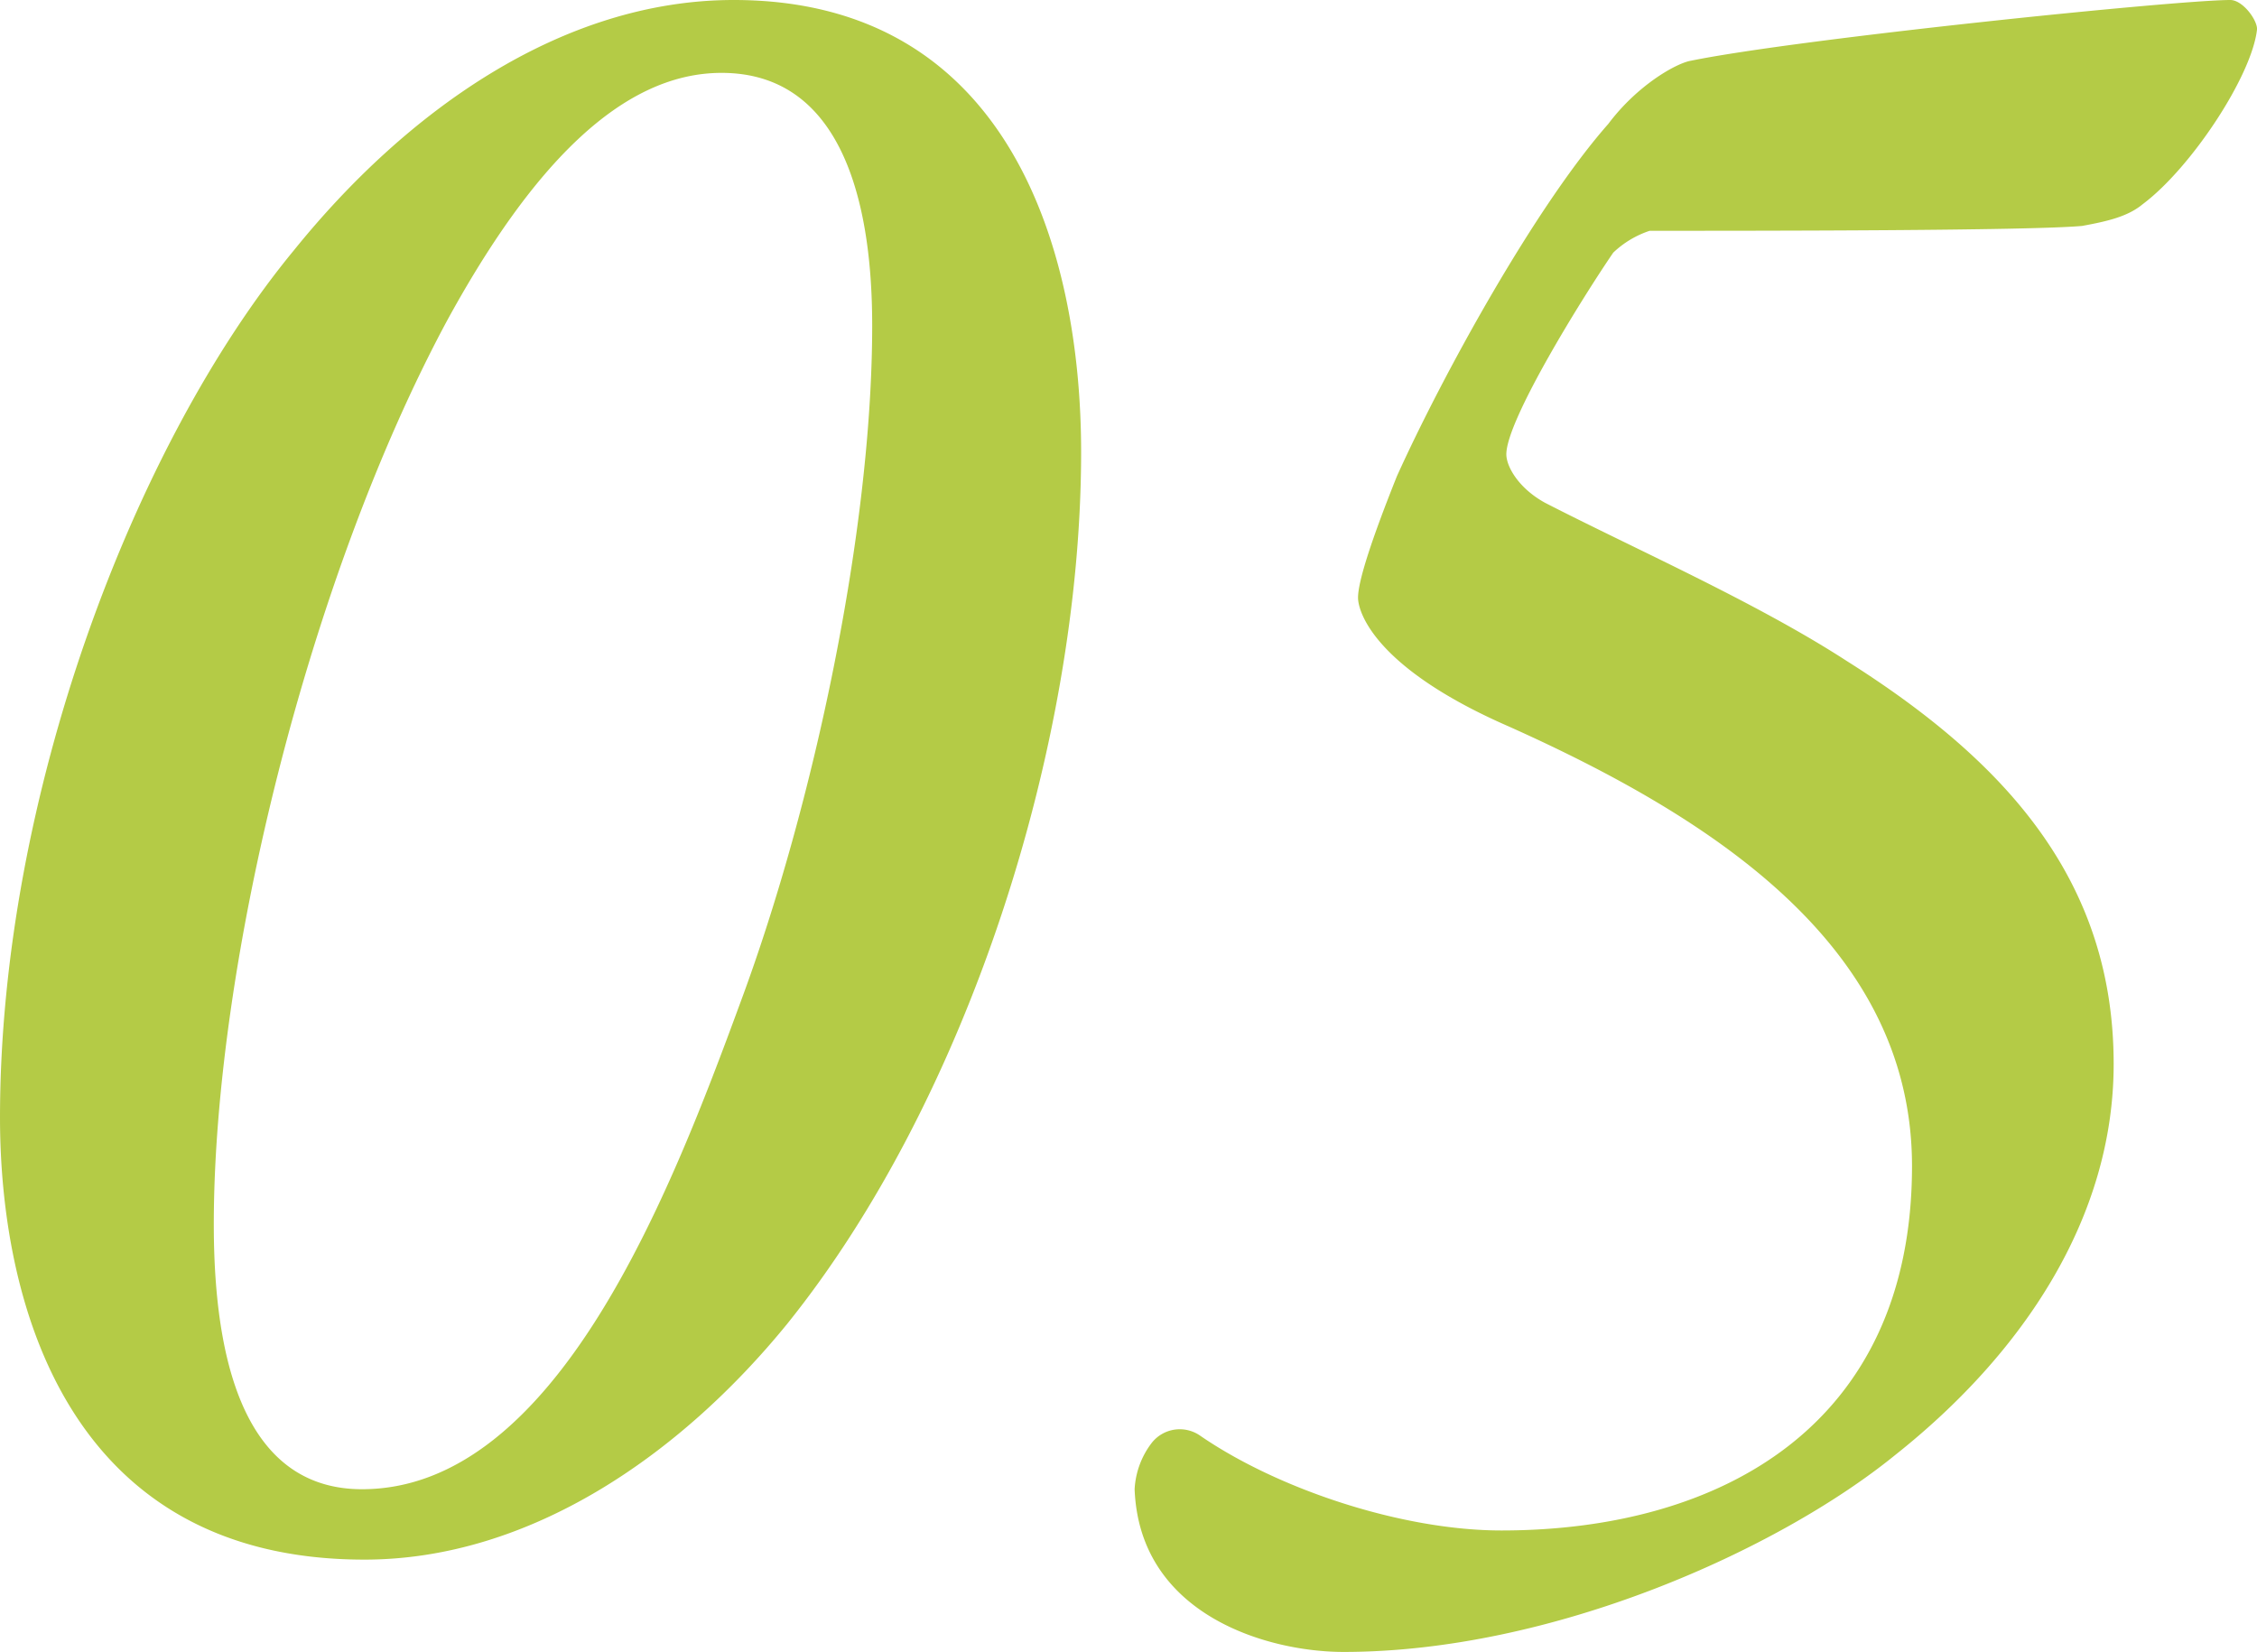 <svg xmlns="http://www.w3.org/2000/svg" width="182.084" height="133.28" viewBox="0 0 182.084 133.28">
  <path id="パス_85" data-name="パス 85" d="M69.58-123.48c-13.916,0-26.46,9.016-35.476,20.188-12.936,15.68-23.716,44.1-23.716,69.972,0,14.7,5.292,35.672,29.4,35.672,13.328,0,25.48-8.428,34.1-19.012C88.4-34.692,97.608-63.308,97.608-87.024,97.608-103.1,91.924-123.48,69.58-123.48Zm-.98,5.88c9.212,0,12.152,9.408,12.152,20.384,0,16.464-4.7,38.612-10.584,54.488-5.684,15.484-14.9,39.4-30.576,39.4-8.232,0-11.956-7.84-11.956-21.364,0-20.972,7.644-52.136,18.816-72.912C53.312-110.152,60.564-117.6,68.6-117.6Zm78.2-.98c-1.176.2-4.312,1.96-6.664,5.1-5.88,6.664-13.328,20.188-17.052,28.42-1.96,4.9-3.136,8.428-3.136,9.8,0,1.176,1.372,5.684,12.152,10.388C149.156-57.232,164.64-46.844,164.64-29.4,164.64-8.428,149.156,0,131.516,0c-8.036,0-18.032-3.332-24.3-7.644a2.874,2.874,0,0,0-3.92.588,6.729,6.729,0,0,0-1.372,3.724C102.312,6.86,112.7,9.8,118.776,9.8c16.856,0,35.084-8.232,44.492-15.876,10.388-8.232,17.64-19.208,17.64-31.556,0-14.9-8.82-24.5-21.56-32.536-7.252-4.7-17.052-9.016-24.3-12.74-2.156-1.176-3.136-2.94-3.136-3.92,0-2.744,6.076-12.544,8.624-16.268a7.833,7.833,0,0,1,2.94-1.764c8.82,0,30.576,0,34.888-.392,2.156-.392,3.724-.784,4.9-1.764,3.92-2.94,8.82-10.388,9.212-14.112,0-.784-1.176-2.352-2.156-2.352C186-123.48,155.428-120.344,146.8-118.58Z" transform="translate(-10.388 123.48)" fill="#b4cb46"/>
</svg>
